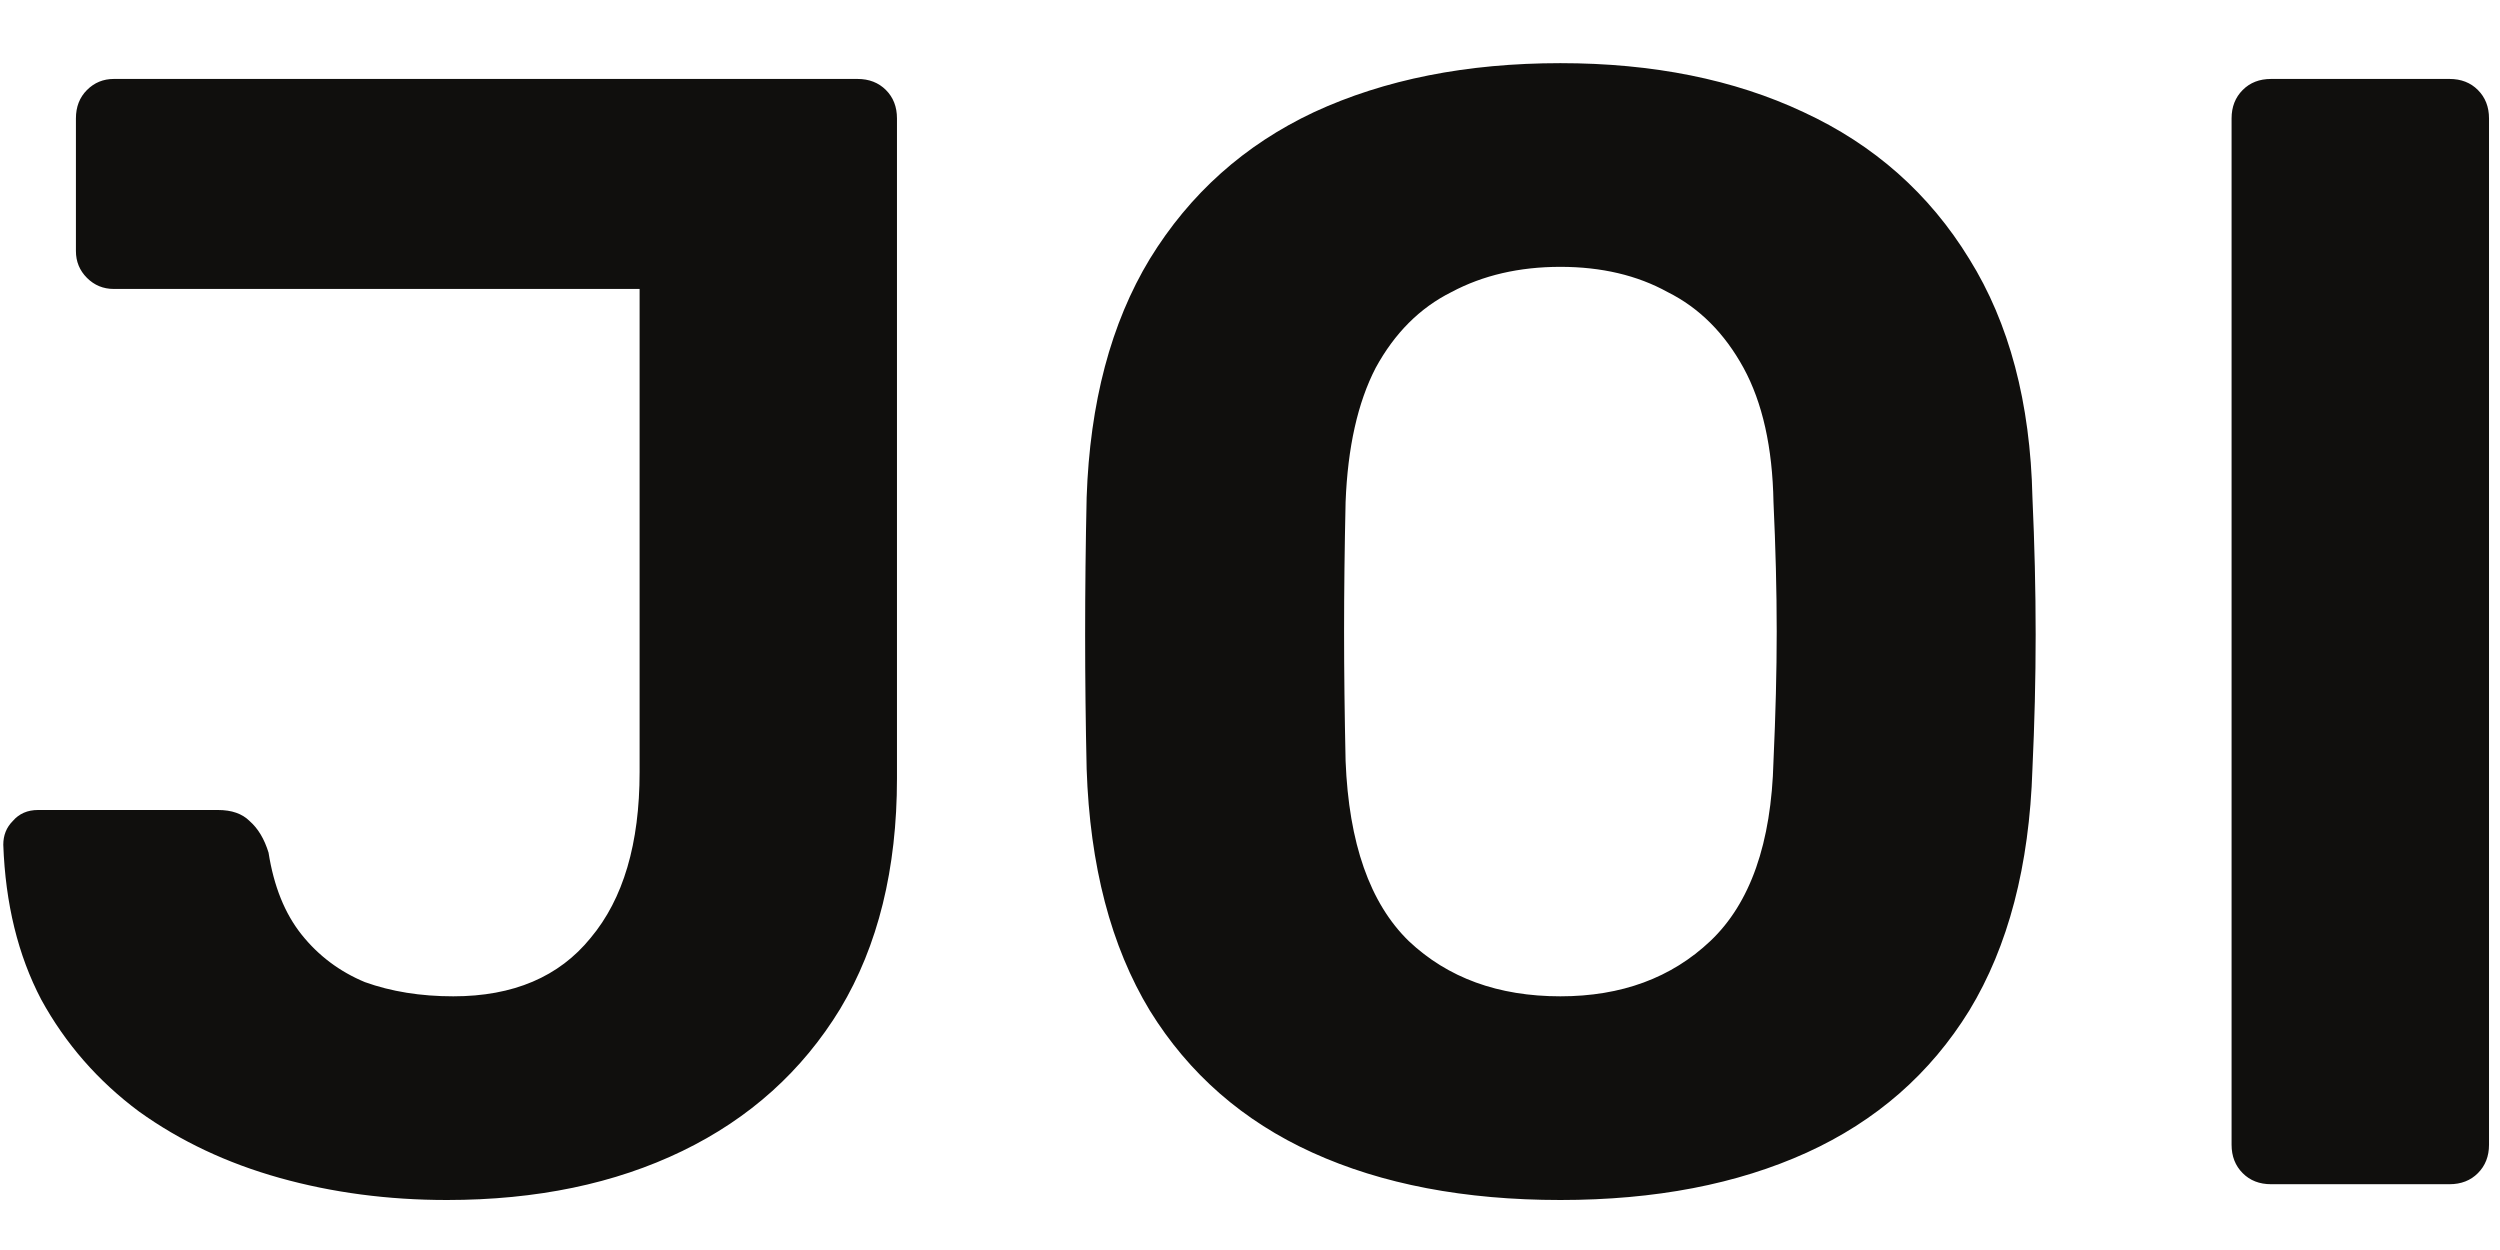 <svg width="38" height="19" viewBox="0 0 38 19" fill="none" xmlns="http://www.w3.org/2000/svg">
<path d="M6.794 18.24C5.898 18.24 5.05 18.128 4.25 17.904C3.45 17.68 2.738 17.344 2.114 16.896C1.49 16.432 0.994 15.864 0.626 15.192C0.274 14.52 0.082 13.736 0.05 12.84C0.05 12.696 0.098 12.576 0.194 12.48C0.29 12.368 0.418 12.312 0.578 12.312H3.314C3.522 12.312 3.682 12.368 3.794 12.48C3.922 12.592 4.018 12.752 4.082 12.96C4.162 13.472 4.33 13.888 4.586 14.208C4.842 14.528 5.162 14.768 5.546 14.928C5.946 15.072 6.394 15.144 6.89 15.144C7.802 15.144 8.498 14.848 8.978 14.256C9.474 13.664 9.722 12.824 9.722 11.736V4.392H1.73C1.57 4.392 1.434 4.336 1.322 4.224C1.21 4.112 1.154 3.976 1.154 3.816V1.8C1.154 1.624 1.21 1.48 1.322 1.368C1.434 1.256 1.57 1.2 1.73 1.2H13.034C13.21 1.2 13.354 1.256 13.466 1.368C13.578 1.48 13.634 1.624 13.634 1.8V11.832C13.634 13.208 13.346 14.376 12.77 15.336C12.194 16.28 11.394 17 10.37 17.496C9.346 17.992 8.154 18.24 6.794 18.24ZM23.718 18.24C22.262 18.24 21.006 18 19.95 17.52C18.893 17.04 18.07 16.32 17.477 15.36C16.886 14.384 16.566 13.16 16.517 11.688C16.502 11 16.494 10.32 16.494 9.648C16.494 8.96 16.502 8.264 16.517 7.56C16.566 6.12 16.886 4.912 17.477 3.936C18.085 2.944 18.918 2.2 19.974 1.704C21.046 1.208 22.294 0.96 23.718 0.96C25.125 0.96 26.358 1.208 27.413 1.704C28.485 2.2 29.326 2.944 29.933 3.936C30.541 4.912 30.861 6.12 30.893 7.56C30.925 8.264 30.942 8.96 30.942 9.648C30.942 10.32 30.925 11 30.893 11.688C30.846 13.16 30.526 14.384 29.933 15.36C29.341 16.32 28.517 17.04 27.462 17.52C26.405 18 25.157 18.24 23.718 18.24ZM23.718 15.144C24.645 15.144 25.405 14.864 25.997 14.304C26.605 13.728 26.925 12.816 26.957 11.568C26.989 10.864 27.006 10.208 27.006 9.6C27.006 8.976 26.989 8.32 26.957 7.632C26.942 6.8 26.79 6.12 26.502 5.592C26.213 5.064 25.829 4.68 25.349 4.44C24.886 4.184 24.341 4.056 23.718 4.056C23.093 4.056 22.541 4.184 22.061 4.44C21.581 4.68 21.198 5.064 20.91 5.592C20.637 6.12 20.485 6.8 20.453 7.632C20.438 8.32 20.43 8.976 20.43 9.6C20.43 10.208 20.438 10.864 20.453 11.568C20.502 12.816 20.822 13.728 21.413 14.304C22.006 14.864 22.773 15.144 23.718 15.144ZM34.52 18C34.344 18 34.2 17.944 34.089 17.832C33.977 17.72 33.92 17.576 33.92 17.4V1.8C33.92 1.624 33.977 1.48 34.089 1.368C34.2 1.256 34.344 1.2 34.52 1.2H37.233C37.408 1.2 37.553 1.256 37.664 1.368C37.776 1.48 37.833 1.624 37.833 1.8V17.4C37.833 17.576 37.776 17.72 37.664 17.832C37.553 17.944 37.408 18 37.233 18H34.52Z" fill="#100F0D"/>
</svg>
